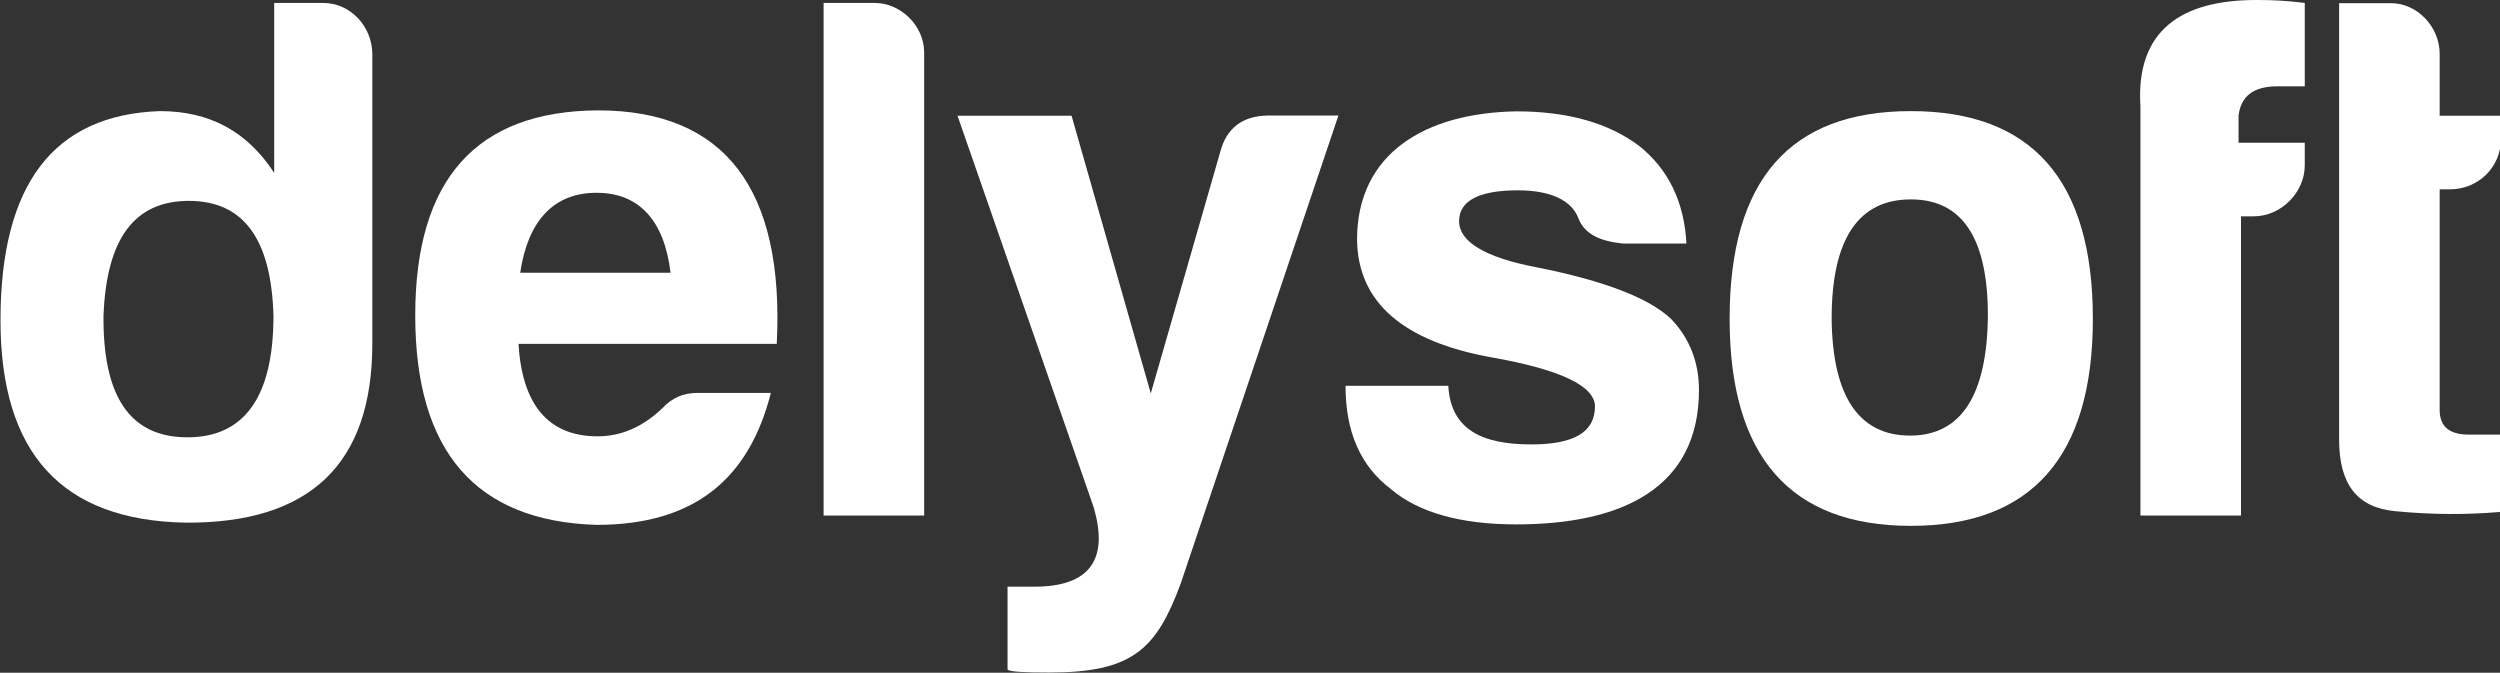 <?xml version="1.0" encoding="utf-8"?>
<!-- Generator: Adobe Illustrator 19.2.1, SVG Export Plug-In . SVG Version: 6.00 Build 0)  -->
<svg version="1.1" id="Layer_1" xmlns="http://www.w3.org/2000/svg" xmlns:xlink="http://www.w3.org/1999/xlink" x="0px" y="0px"
	 viewBox="0 0 1019.3 274.3" style="enable-background:new 0 0 1019.3 274.3;" xml:space="preserve">
<rect x="0" y="0" width="1019.3" height="274.3" fill="#333333" stroke="none"/>
<style type="text/css">
	.st0{fill:#fff;}
</style>
<g>
	<path class="st0" d="M131.8,1.2h-20v69.3c-11-16.9-26.3-25.2-46.6-25.2c-43.4,1.5-65,29.9-65,85.3c0,54.2,25,81.6,75.5,82.5
		c50.8,0.3,76.1-24,76.1-73V21.9C151.7,10.8,142.9,1.2,131.8,1.2z M76.4,178.3c-23.4,0-34.5-16.6-34.2-49.6
		C43.4,97.3,54.8,81.9,77,81.9s33.6,15.4,34.5,46.8C111.5,161.6,99.8,178.3,76.4,178.3z"/>
	<path class="st0" d="M243.8,45c-49.6,0.3-74.5,28.1-74.5,83.6c0,55.4,24.6,83.9,73.9,85.4c40,0,62.2-18.8,71.1-53.8h-30.2
		c-5.5,0-10.2,2.1-13.9,6.1c-8,7.7-16.9,11.6-26.5,11.6c-20,0-30.8-12.7-32.3-37.7h105.3C319.9,77.2,295.6,45,243.8,45z
		 M212.1,111.2c3.1-21,13.5-32.6,31.1-32.6c17.6,0,27.7,11.6,30.2,32.6H212.1z"/>
	<path class="st0" d="M356.6,1.2h-20.8v209h41v-189C376.7,10.5,367.3,1.2,356.6,1.2z"/>
	<path class="st0" d="M497.5,62l-28.3,98.4L436.9,47.2h-46.5l55.4,159.3c6.5,21.6-1.5,32.7-24,32.7h-11v33.8c1,0.9,6.6,1.2,17.1,1.2
		c33.9,0,43.6-9.5,53.5-36.3l64.3-190.8h-28.6C506.4,47.2,500,52.4,497.5,62z"/>
	<path class="st0" d="M626.6,109c-21.2-4-31.7-10.5-31.7-18.8c0-8.3,8-12.6,24-12.6c13.5,0,21.9,4.2,24.6,11.3
		c2.5,6.5,8.6,9.4,18.2,10.4h25.9c-0.9-17-7.4-30.4-19.4-39.9c-12.3-9.2-28.9-14-49.9-14c-37.3,0.6-65,17.2-65,52.3
		c0.3,25.6,18.8,41.5,54.8,48c28,4.9,42.2,11.7,42.2,20c0,10.5-8.6,15.5-25.9,15.5c-20,0-32.9-5.9-33.9-23.9h-41.9
		c0,19,6.2,32.8,18.5,42.1c11.1,9.5,28.3,14.4,51.1,14.4c43.1,0,74.5-14.8,74.5-54.8c0-11.1-3.7-21-11.4-29
		C672.4,121.6,654.3,114.5,626.6,109z"/>
	<path class="st0" d="M779.1,45.3c-49.3,0-73.9,28-73.9,84.7c0,56,24.6,84.4,73.9,84.4c49.3,0,74.2-28.3,74.2-84.4
		C853.3,73.3,828.3,45.3,779.1,45.3z M778.8,177.6c-20.9,0-31.7-16-32-47.7c0-32.3,10.8-48.6,32.3-48.6c20.9,0,31.4,15.7,31.4,47.4
		C810.2,161,799.7,177.6,778.8,177.6z"/>
	<path class="st0" d="M872.7,43.4v166.8h41v-122h5.2c11.1,0,20.8-9.7,20.8-20.8v-9.2h-27V47.1c1-8,6.2-11.9,15.8-11.9h11.2v-34
		C932.7,0.3,927,0,919.9,0C889.5,0,870.7,12.3,872.7,43.4z"/>
	<path class="st0" d="M998.9,77.2c11.4,0,20.8-8.9,20.8-20.6v-9.4h-25V21.9c0-10.8-9-20.6-19.8-20.6h-21.2v177.9
		c0,18.2,7.3,27.7,22.7,29.2c15.4,1.5,29.3,1.5,43.3,0.3v-31.5h-13.1c-8,0-11.9-3.3-11.9-10.1V77.2H998.9z"/>
</g>
</svg>
